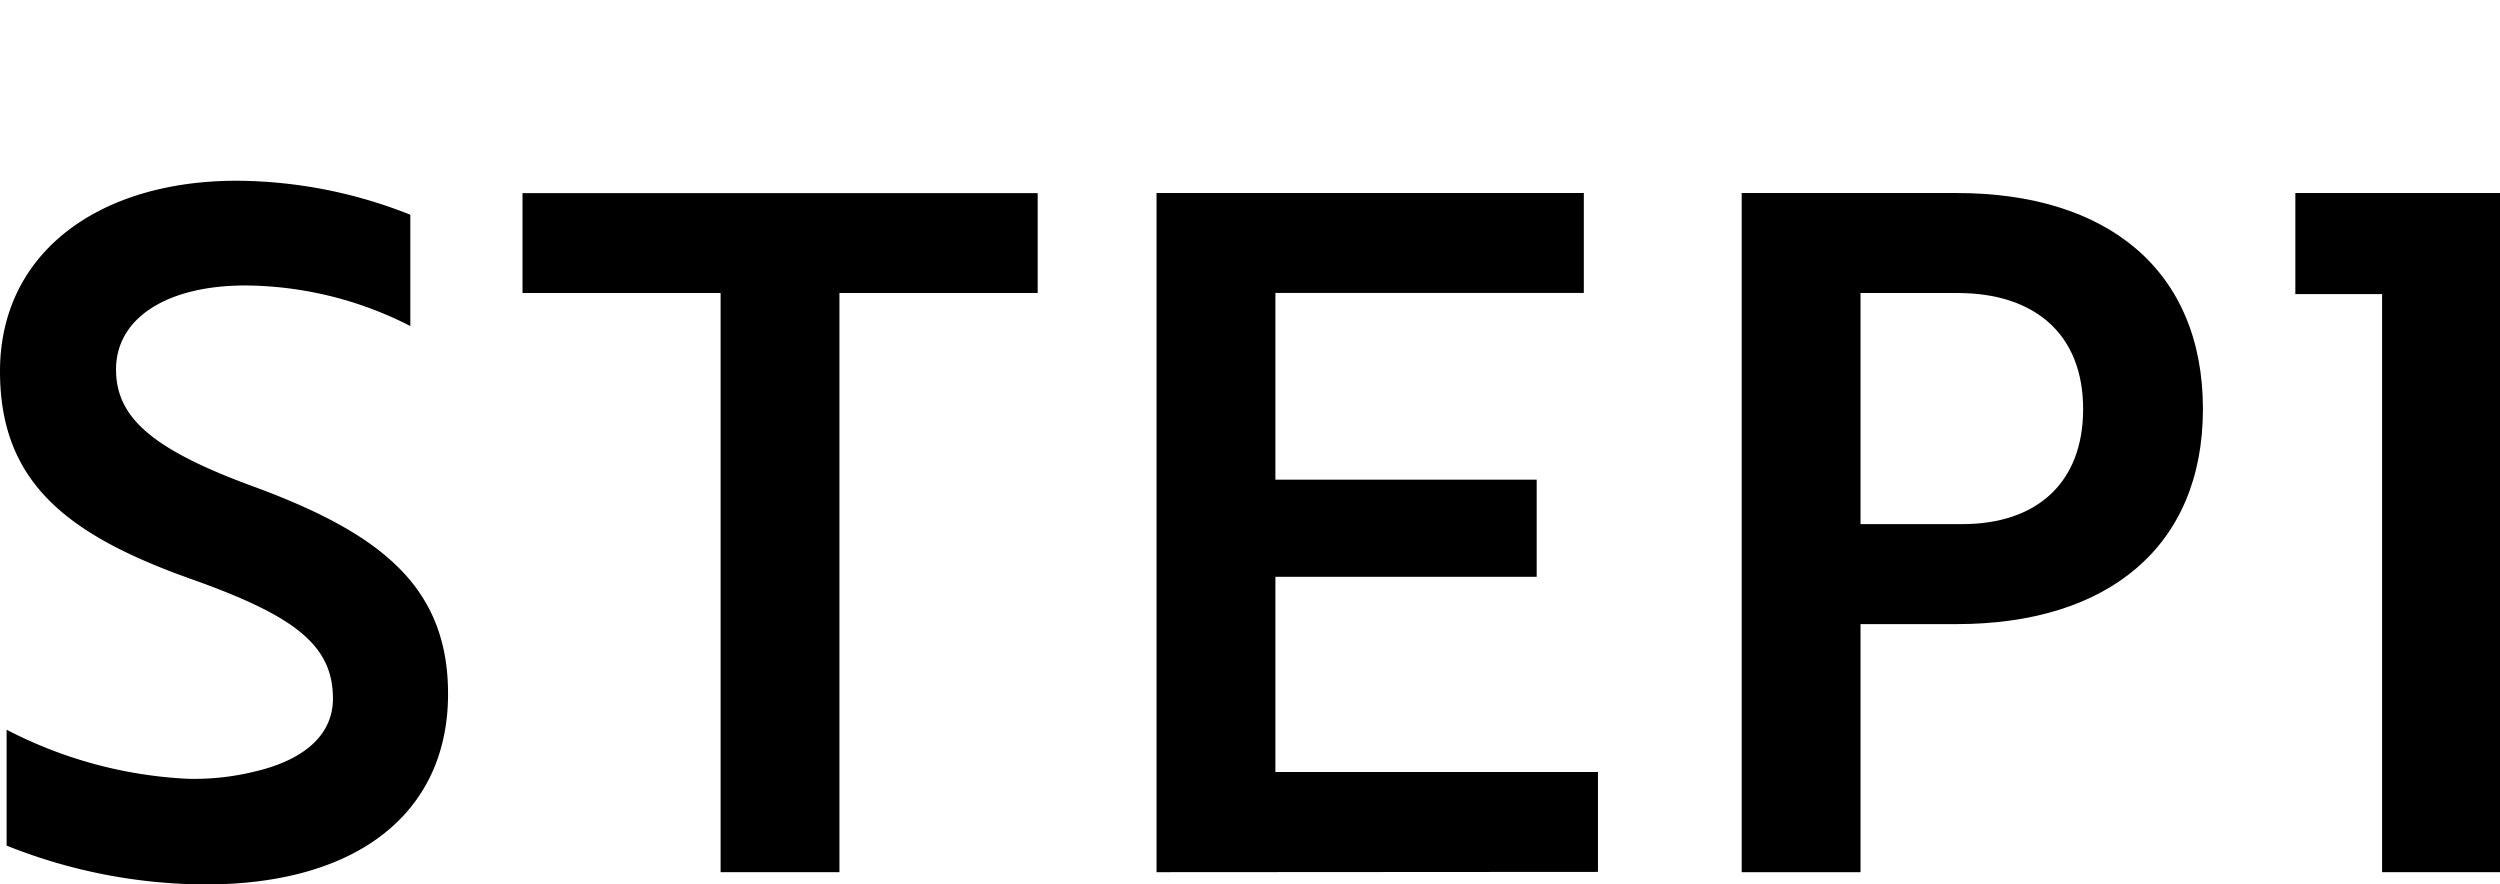 <svg id="グループ_2" data-name="グループ 2" xmlns="http://www.w3.org/2000/svg" xmlns:xlink="http://www.w3.org/1999/xlink" width="90.105" height="31.877" viewBox="0 0 90.105 31.877">
  <defs>
    <clipPath id="clip-path">
      <rect id="長方形_1" data-name="長方形 1" width="90.105" height="31.877" transform="translate(0 0)" fill="none"/>
    </clipPath>
  </defs>
  <g id="グループ_1" data-name="グループ 1" clip-path="url(#clip-path)">
    <path id="パス_1" data-name="パス 1" d="M.238,30.482V26.3a15.789,15.789,0,0,0,6.527,1.769A9.118,9.118,0,0,0,9.214,27.8C10.947,27.388,12,26.5,12,25.179c0-1.938-1.394-2.992-5.134-4.318C2.38,19.263,0,17.36,0,13.382,0,9.1,3.57,6.514,8.533,6.514a17.125,17.125,0,0,1,6.256,1.225v4.012A13.21,13.21,0,0,0,8.84,10.289c-2.789,0-4.658,1.155-4.658,3.025,0,1.733,1.292,2.89,5.032,4.25,4.487,1.665,6.935,3.569,6.935,7.444,0,4.285-3.264,6.869-8.738,6.869a19.44,19.44,0,0,1-7.173-1.4"/>
    <path id="パス_2" data-name="パス 2" d="M30.255,10.561V31.435H25.972V10.561h-7.14v-3.6H37.4v3.6Z"/>
    <path id="パス_3" data-name="パス 3" d="M41.684,31.435V6.957h15.4v3.6H45.968v6.731h9.417v3.5H45.968v7.037H57.594v3.6Z"/>
    <path id="パス_4" data-name="パス 4" d="M67.057,22.494v8.941H62.774V6.957h7.751c5.439,0,8.873,2.789,8.873,7.786,0,4.964-3.434,7.751-8.873,7.751Zm0-11.933V18.89h3.672c2.652,0,4.351-1.462,4.351-4.147,0-2.72-1.767-4.182-4.521-4.182Z"/>
    <path id="パス_5" data-name="パス 5" d="M90.105,6.957V31.435h-4.25V10.6H82.729V6.957Z"/>
  </g>
</svg>
